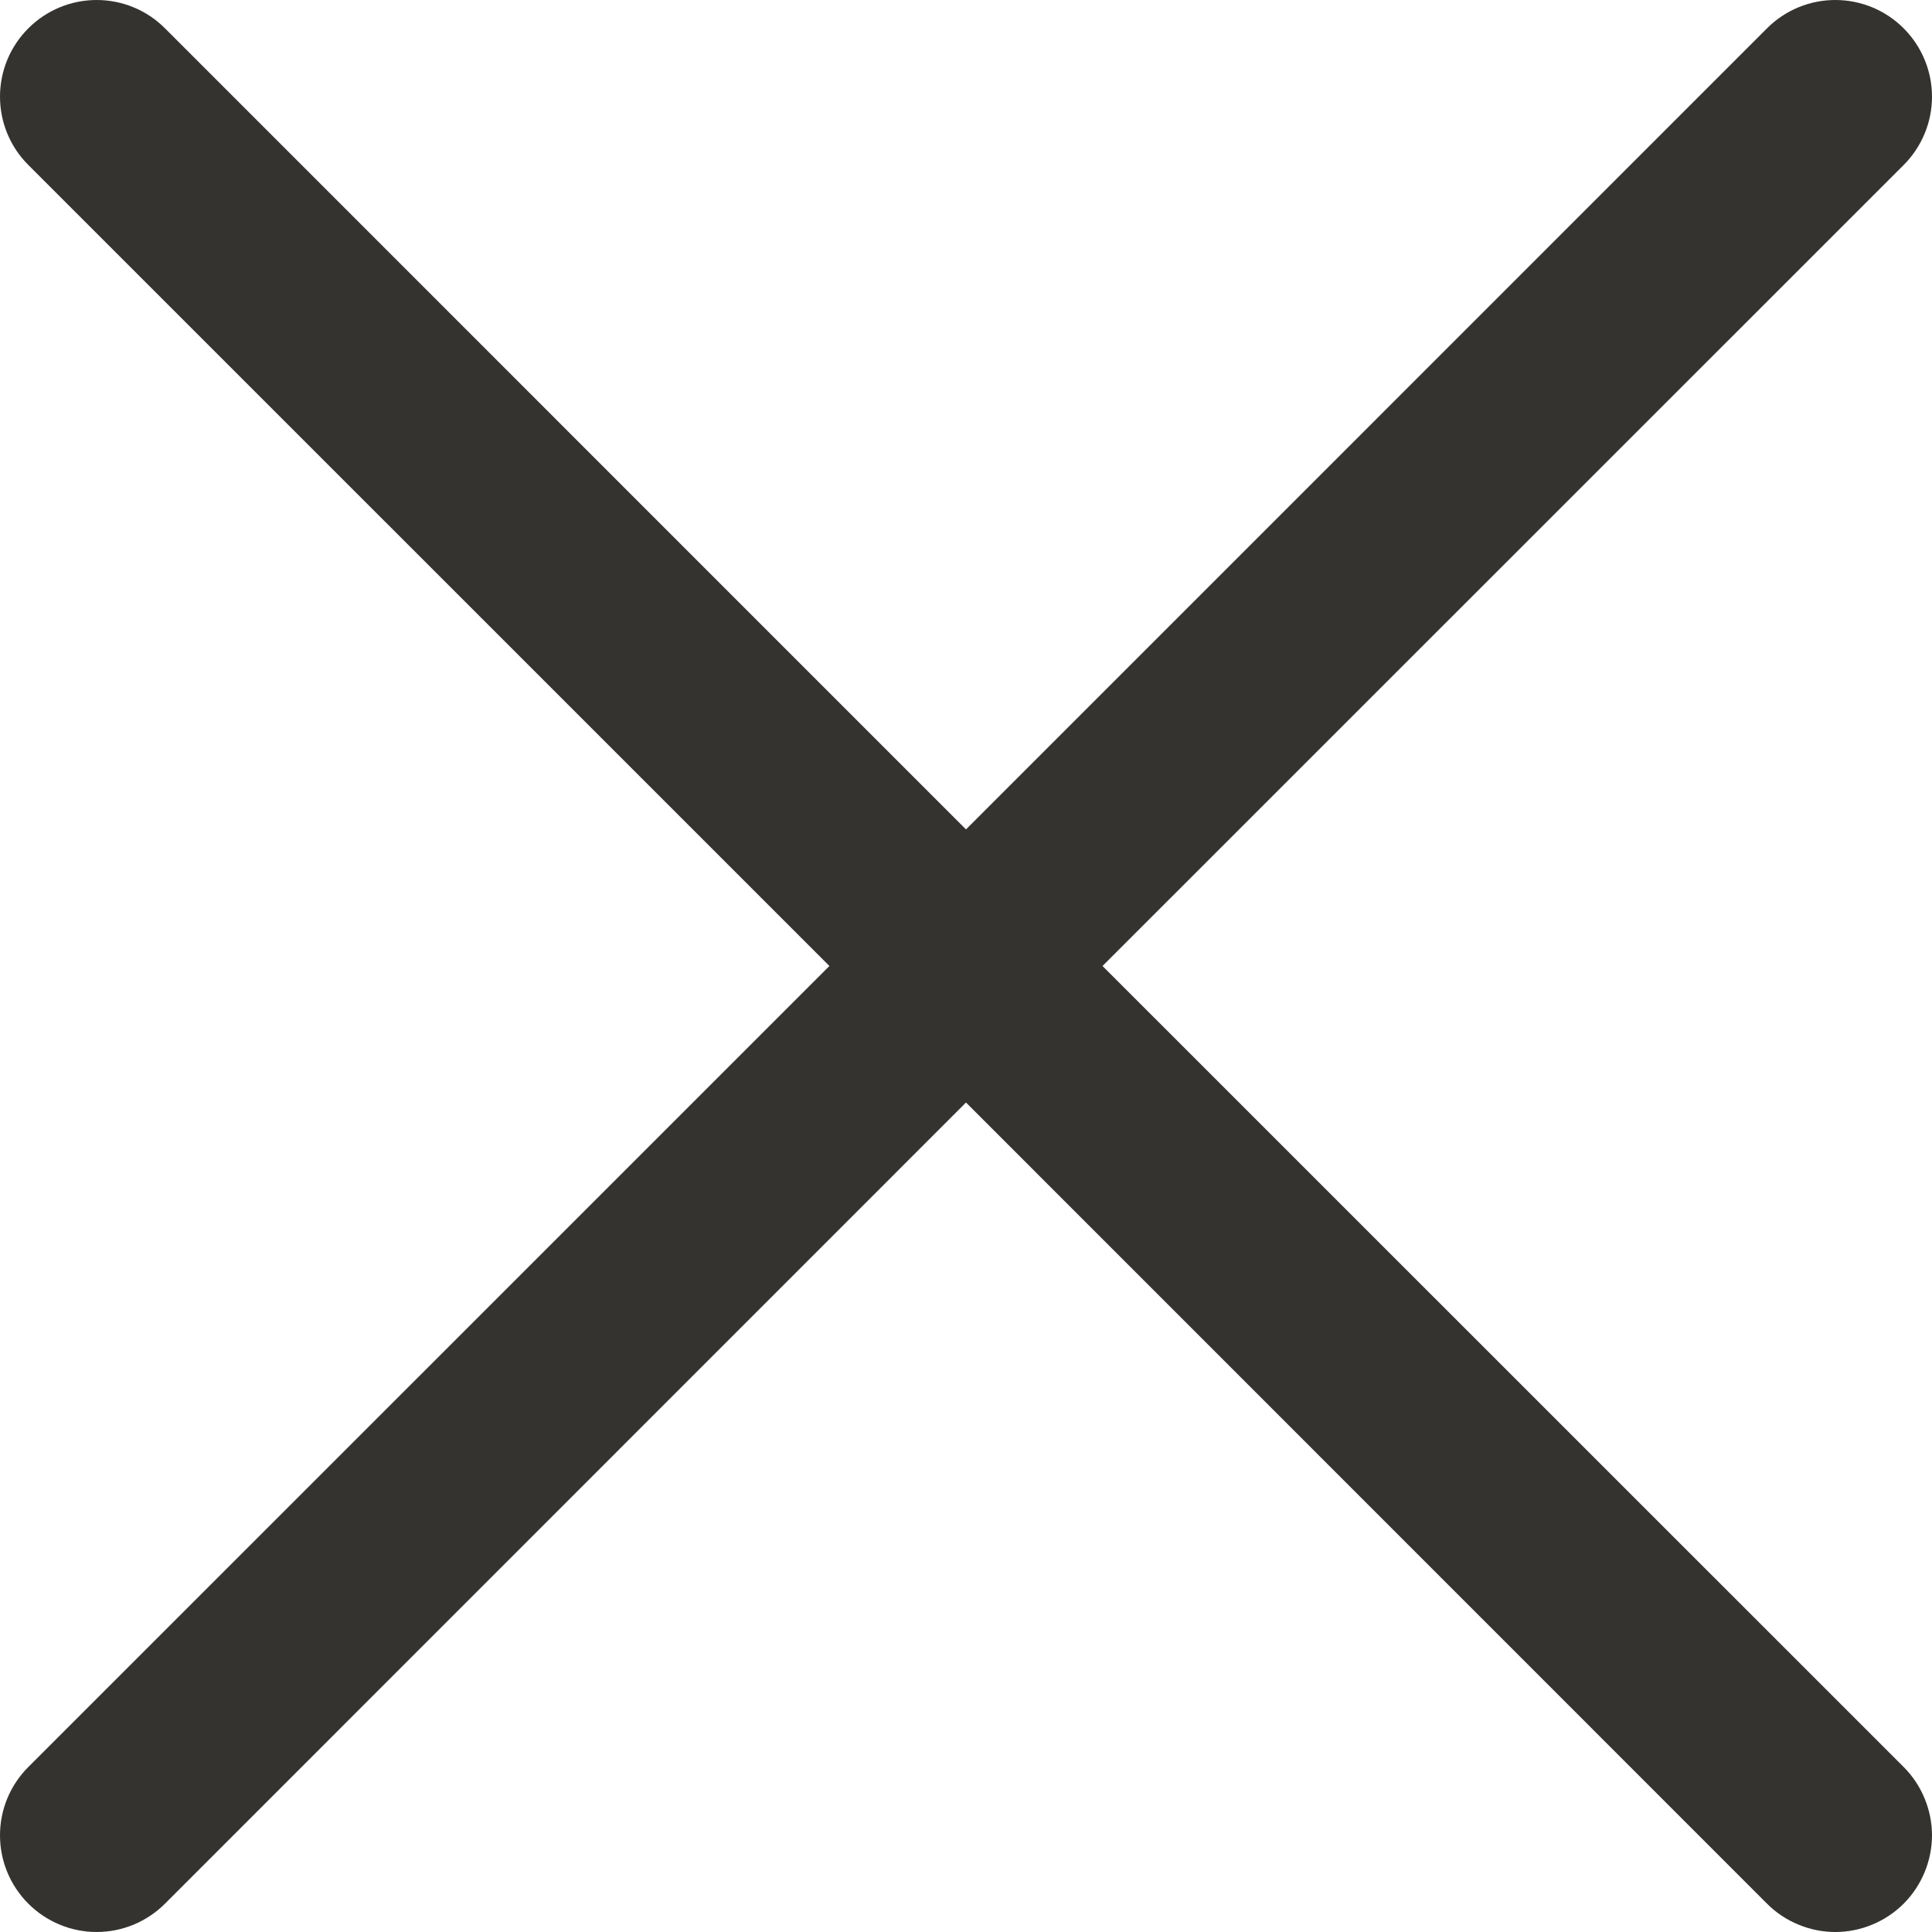 <svg width="26.251" height="26.251" viewBox="0 0 26.252 26.252" fill="none" xmlns="http://www.w3.org/2000/svg" xmlns:xlink="http://www.w3.org/1999/xlink">
	<desc>
			Created with Pixso.
	</desc>
	<defs/>
	<path id="Vector" d="M25.867 24.01C25.989 24.132 26.085 24.276 26.151 24.436C26.217 24.595 26.252 24.766 26.252 24.938C26.252 25.111 26.217 25.282 26.151 25.441C26.085 25.6 25.989 25.745 25.867 25.867C25.745 25.989 25.6 26.085 25.441 26.151C25.281 26.218 25.111 26.252 24.938 26.252C24.766 26.252 24.595 26.218 24.436 26.151C24.276 26.085 24.131 25.989 24.01 25.867L13.126 14.981L2.242 25.867C1.996 26.113 1.662 26.252 1.313 26.252C0.965 26.252 0.631 26.113 0.385 25.867C0.138 25.62 0 25.287 0 24.938C0 24.59 0.138 24.256 0.385 24.01L11.27 13.126L0.385 2.242C0.138 1.996 0 1.662 0 1.313C0 0.965 0.138 0.631 0.385 0.385C0.631 0.138 0.965 0 1.313 0C1.662 0 1.996 0.138 2.242 0.385L13.126 11.27L24.01 0.385C24.256 0.138 24.59 0 24.938 0C25.287 0 25.621 0.138 25.867 0.385C26.113 0.631 26.252 0.965 26.252 1.313C26.252 1.662 26.113 1.996 25.867 2.242L14.981 13.126L25.867 24.01Z" fill="#343330" fill-opacity="1" fill-rule="nonzero"/>
</svg>
